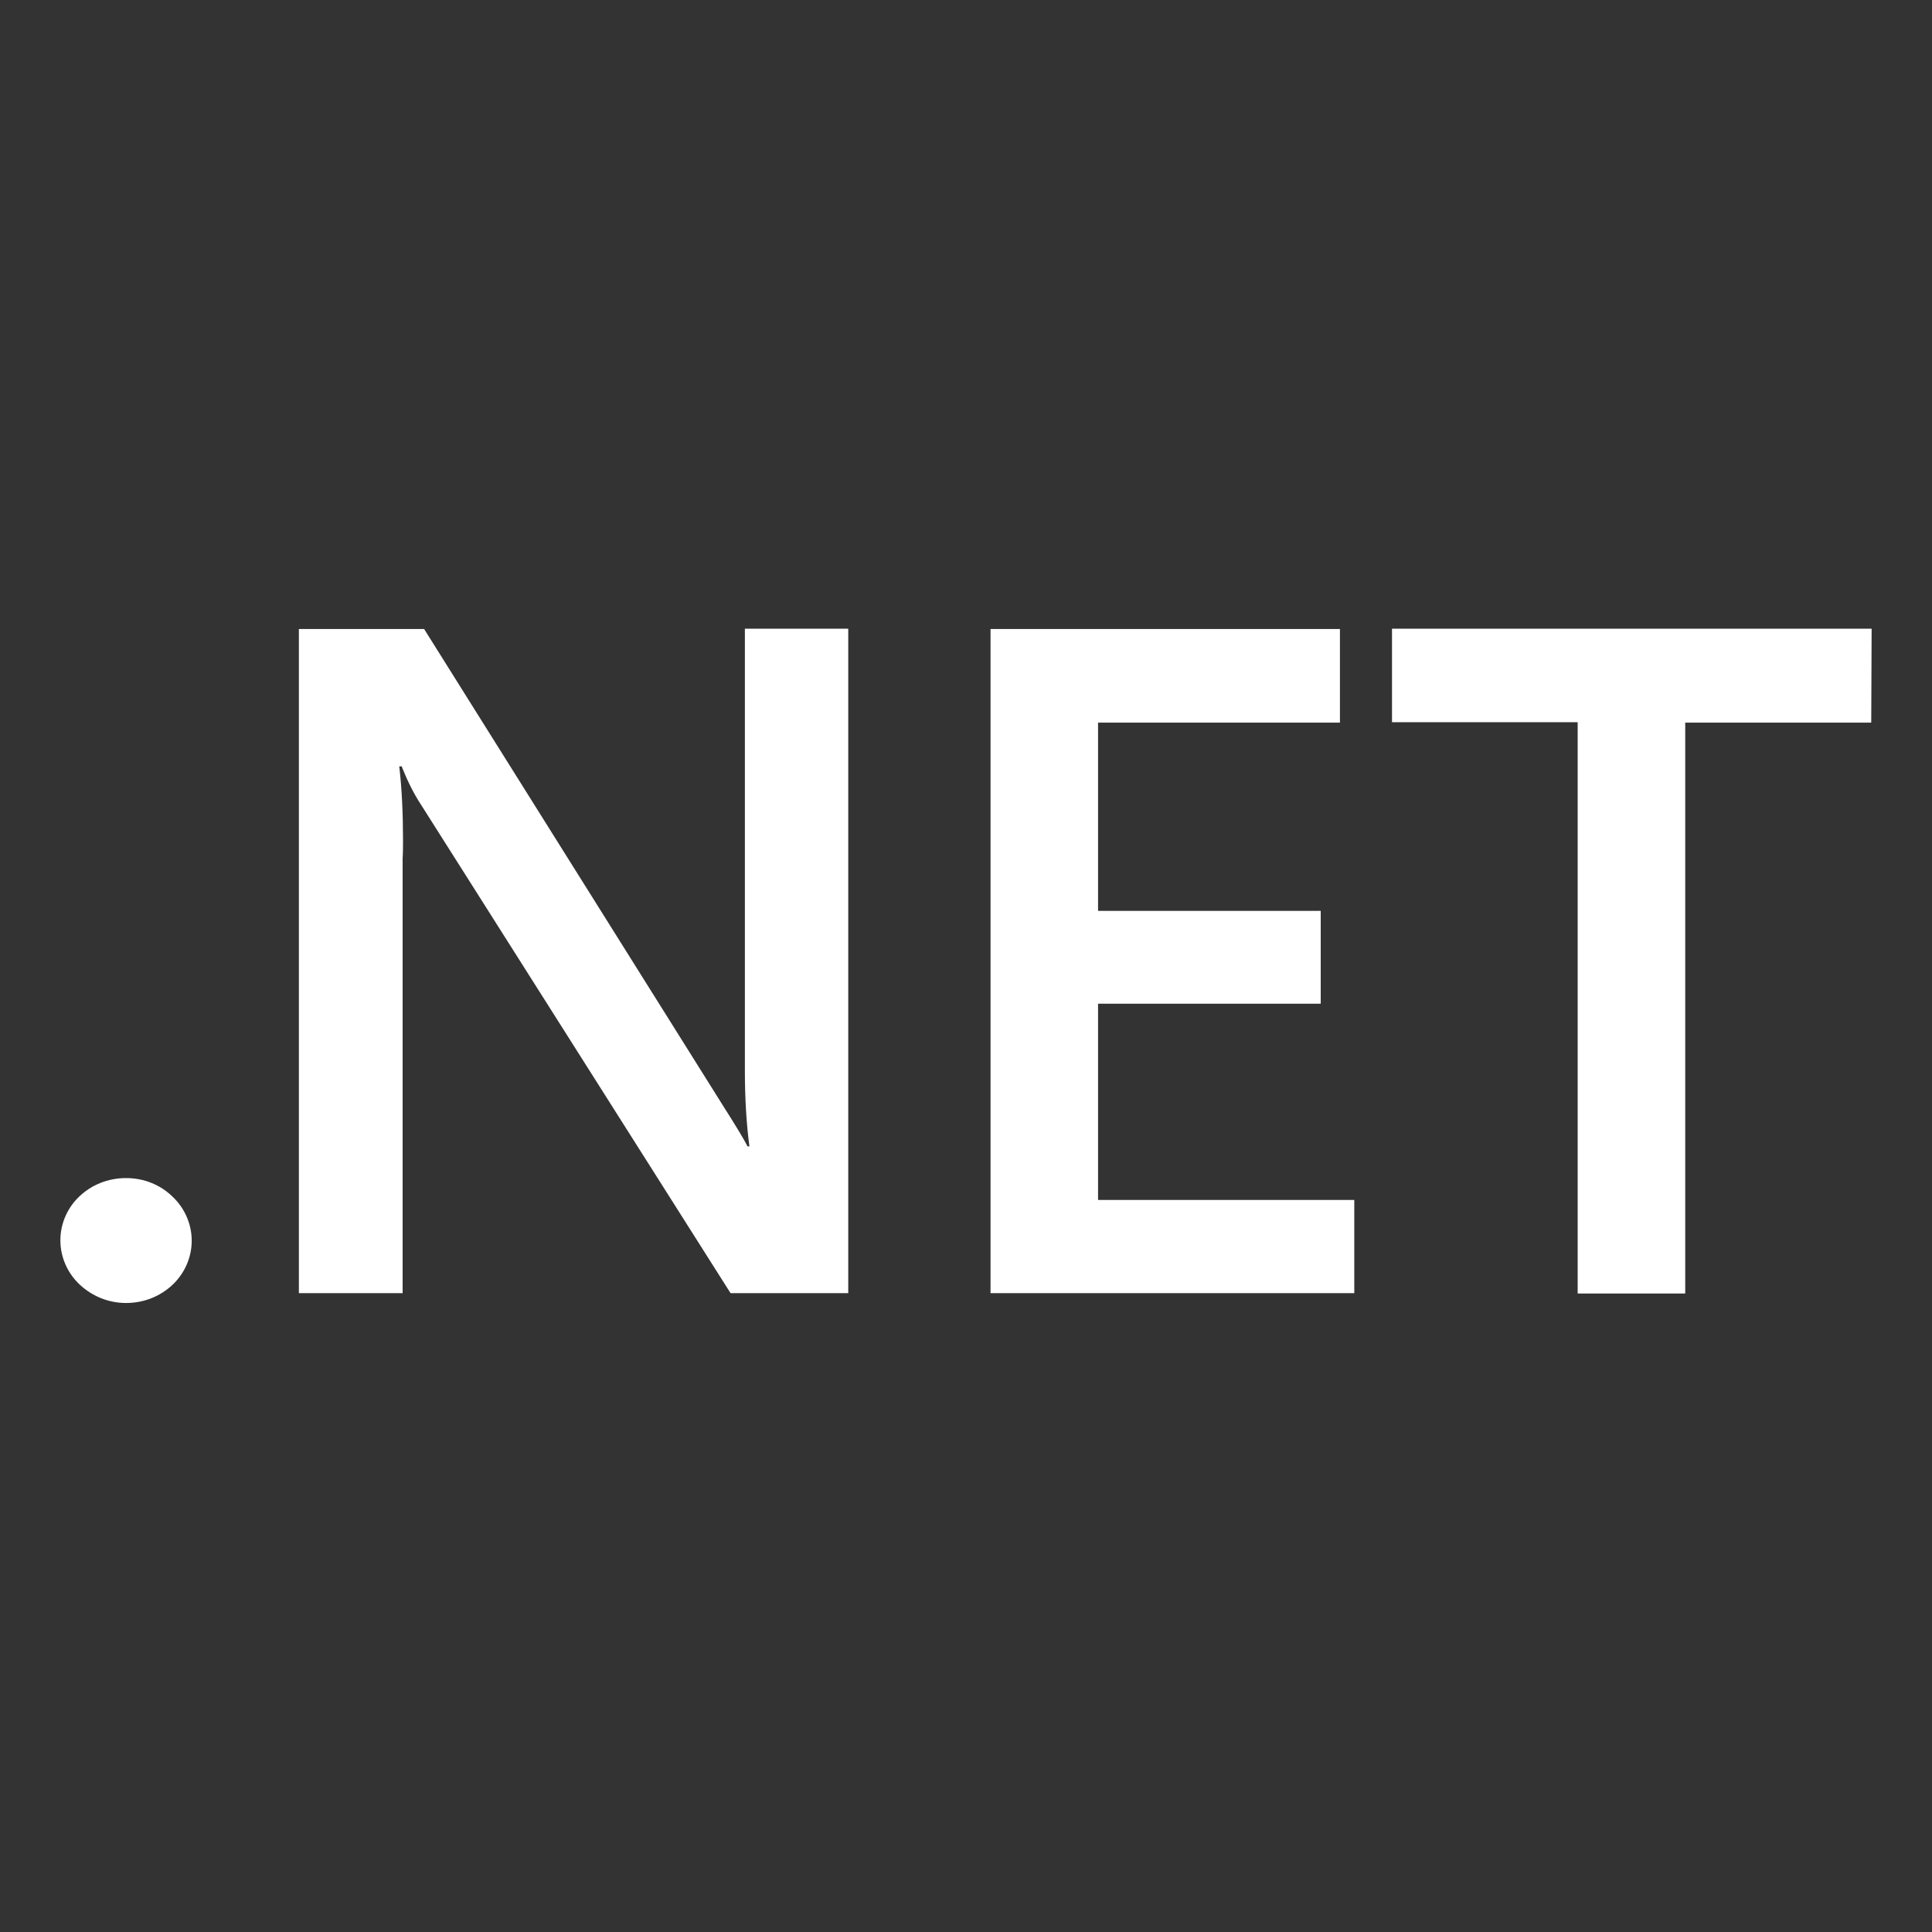 <svg width="40" height="40" viewBox="0 0 40 40" fill="none" xmlns="http://www.w3.org/2000/svg">
<rect x="0" y="0" width="40" height="40" fill="#333333" stroke="none"/>
<path d="M3.969 25.688C3.969 26.047 3.812 26.375 3.57 26.602C3.32 26.836 2.984 26.977 2.609 26.977C2.234 26.977 1.898 26.828 1.648 26.594C1.406 26.367 1.25 26.039 1.25 25.68C1.25 25.32 1.406 24.992 1.648 24.766C1.898 24.531 2.234 24.391 2.609 24.391C2.984 24.391 3.32 24.531 3.57 24.773C3.812 25 3.969 25.328 3.969 25.688ZM17.562 26.773H15.125L8.719 16.664C8.57 16.438 8.438 16.172 8.328 15.898L8.32 15.867H8.266C8.32 16.32 8.344 16.852 8.344 17.383C8.344 17.516 8.344 17.641 8.336 17.773V17.758V26.773H6.188V13.023H8.781L14.969 22.891C15.227 23.297 15.398 23.578 15.477 23.734H15.516C15.453 23.266 15.422 22.727 15.422 22.18C15.422 22.078 15.422 21.977 15.422 21.867V21.883V13.016H17.562V26.773ZM28.039 26.773H20.508V13.023H27.742V14.961H22.734V18.859H27.344V20.781H22.734V24.844H28.039V26.773ZM38.742 14.961H34.891V26.781H32.664V14.953H28.82V13.016H38.75L38.742 14.961Z" fill="white"/>
</svg>

